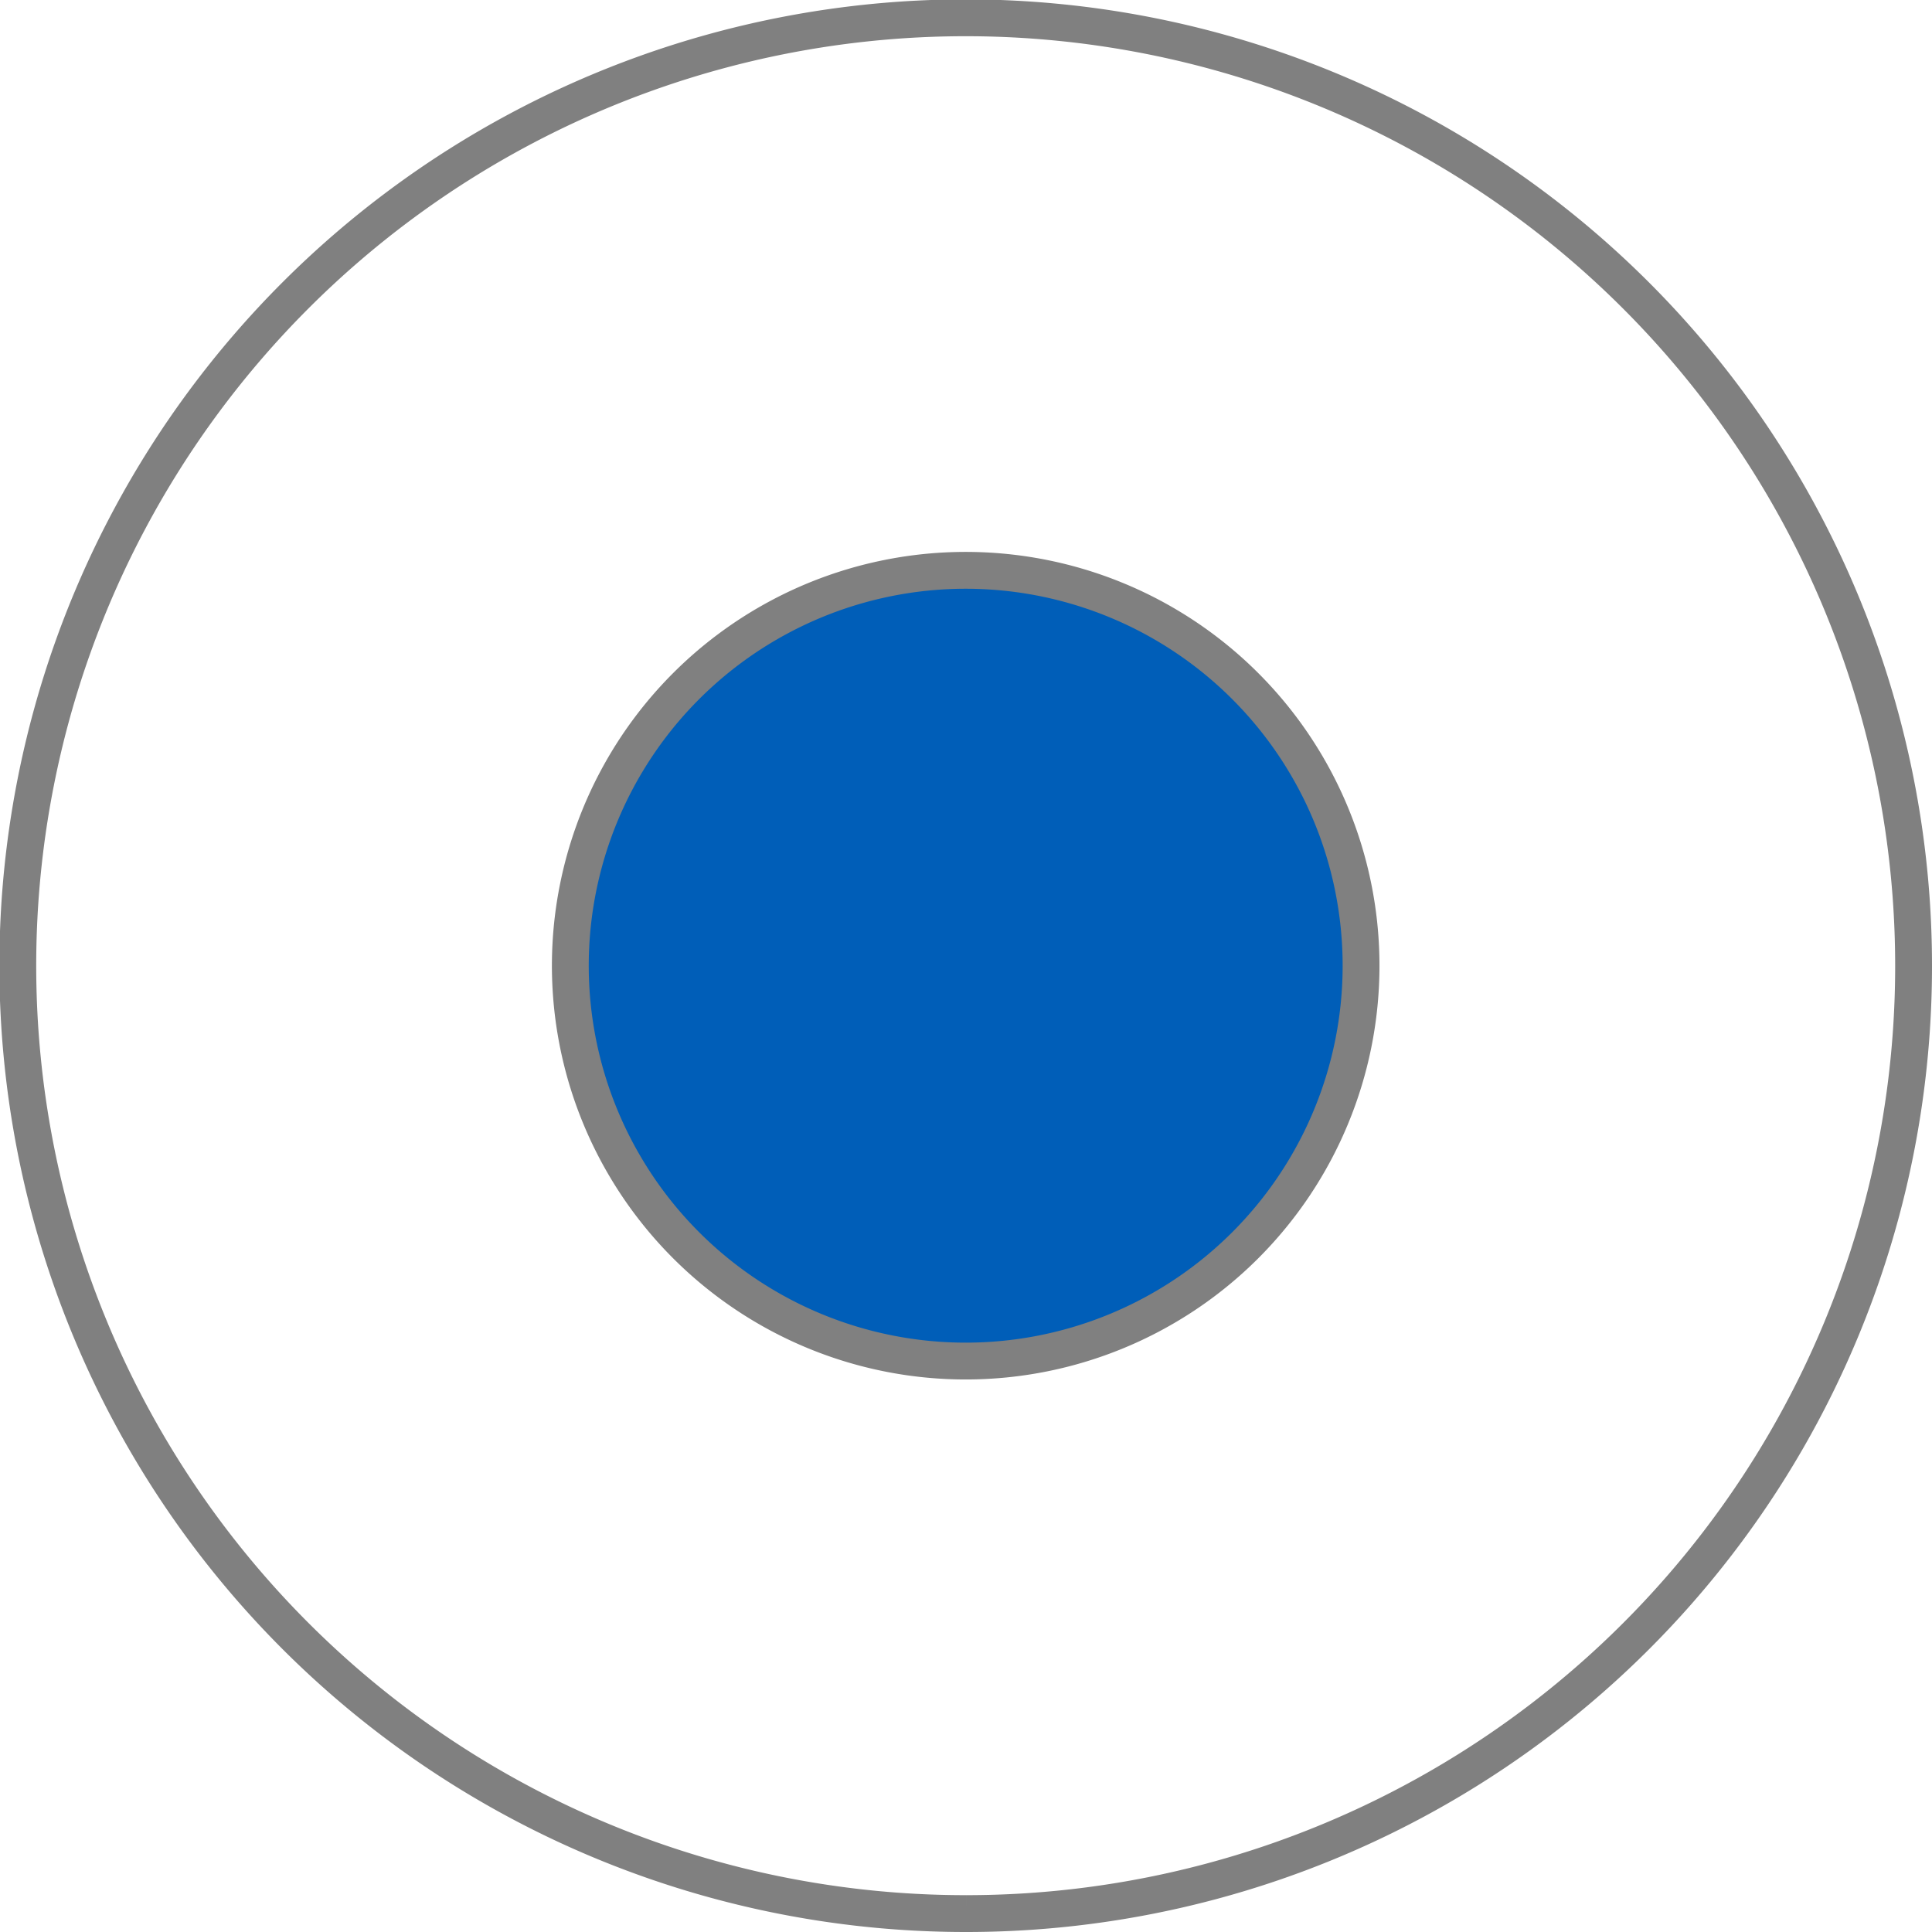 <svg xmlns="http://www.w3.org/2000/svg" viewBox="0 0 31.47 31.47"><defs><style>.cls-1{fill:none;}.cls-1,.cls-2{stroke:gray;stroke-miterlimit:10;stroke-width:0.6px;}.cls-2{fill:#005eb8;}</style></defs><g id="Layer_2" data-name="Layer 2"><g id="Layer_2-2" data-name="Layer 2"><path class="cls-1" d="M15.74,31.17A15.44,15.44,0,1,1,31.17,15.74,15.43,15.43,0,0,1,15.74,31.17"/><path class="cls-2" d="M15.74,22.17a6.44,6.44,0,1,1,6.43-6.43A6.44,6.44,0,0,1,15.74,22.17Z"/></g></g></svg>